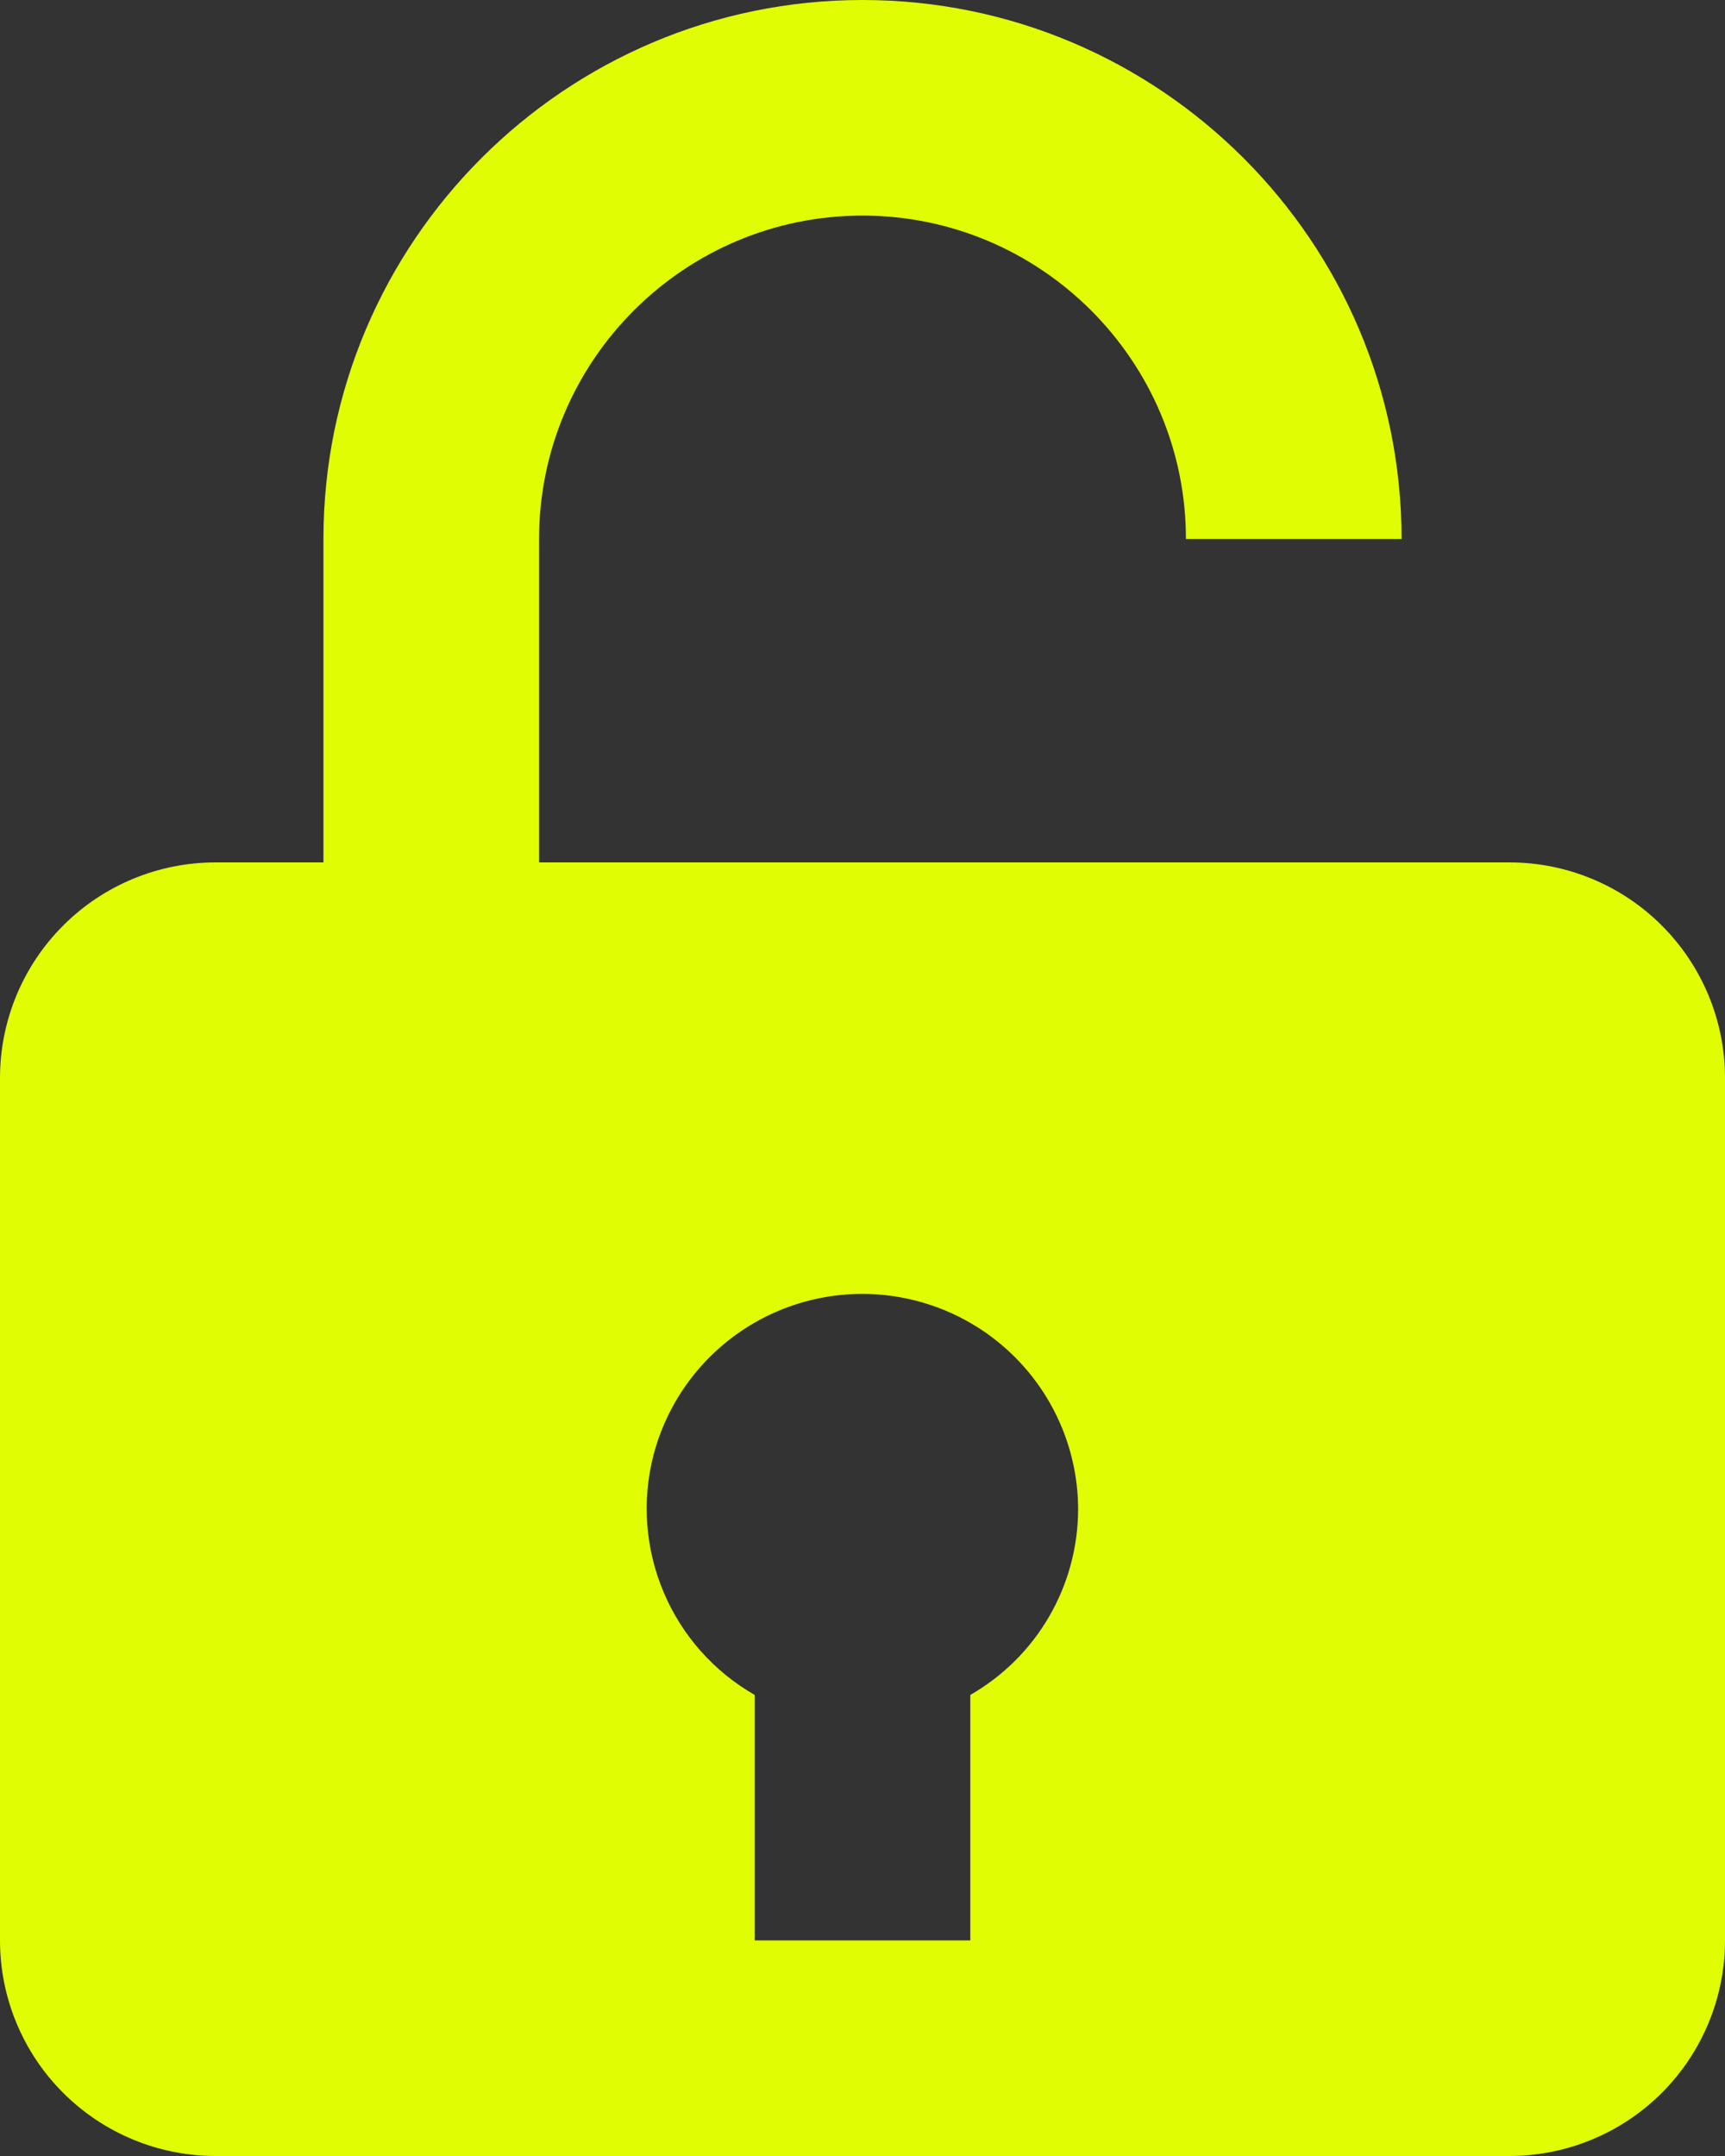 <?xml version="1.0" encoding="UTF-8"?> <svg xmlns="http://www.w3.org/2000/svg" width="44" height="55" viewBox="0 0 44 55" fill="none"><rect x="0" y="0" width="44" height="55" fill="#333333" stroke="none"/> <path d="M38.5 22H13.75V13.75C13.75 9.201 17.451 5.5 22 5.5C26.549 5.5 30.25 9.201 30.25 13.75H35.75C35.75 6.168 29.582 0 22 0C14.418 0 8.25 6.168 8.25 13.75V22H5.5C4.041 22 2.642 22.579 1.611 23.611C0.579 24.642 0 26.041 0 27.5V49.5C0 50.959 0.579 52.358 1.611 53.389C2.642 54.42 4.041 55 5.5 55H38.5C39.959 55 41.358 54.42 42.389 53.389C43.42 52.358 44 50.959 44 49.5V27.5C44 26.041 43.42 24.642 42.389 23.611C41.358 22.579 39.959 22 38.5 22ZM16.668 37.122C17.006 35.828 17.803 34.701 18.911 33.952C20.02 33.203 21.362 32.883 22.689 33.052C24.016 33.221 25.236 33.867 26.121 34.869C27.007 35.872 27.497 37.163 27.5 38.5C27.498 39.462 27.243 40.406 26.761 41.238C26.278 42.07 25.584 42.76 24.75 43.238V49.5H19.25V43.238C18.209 42.642 17.393 41.721 16.927 40.616C16.46 39.511 16.369 38.284 16.668 37.122Z" fill="#E0FD03"></path> </svg> 